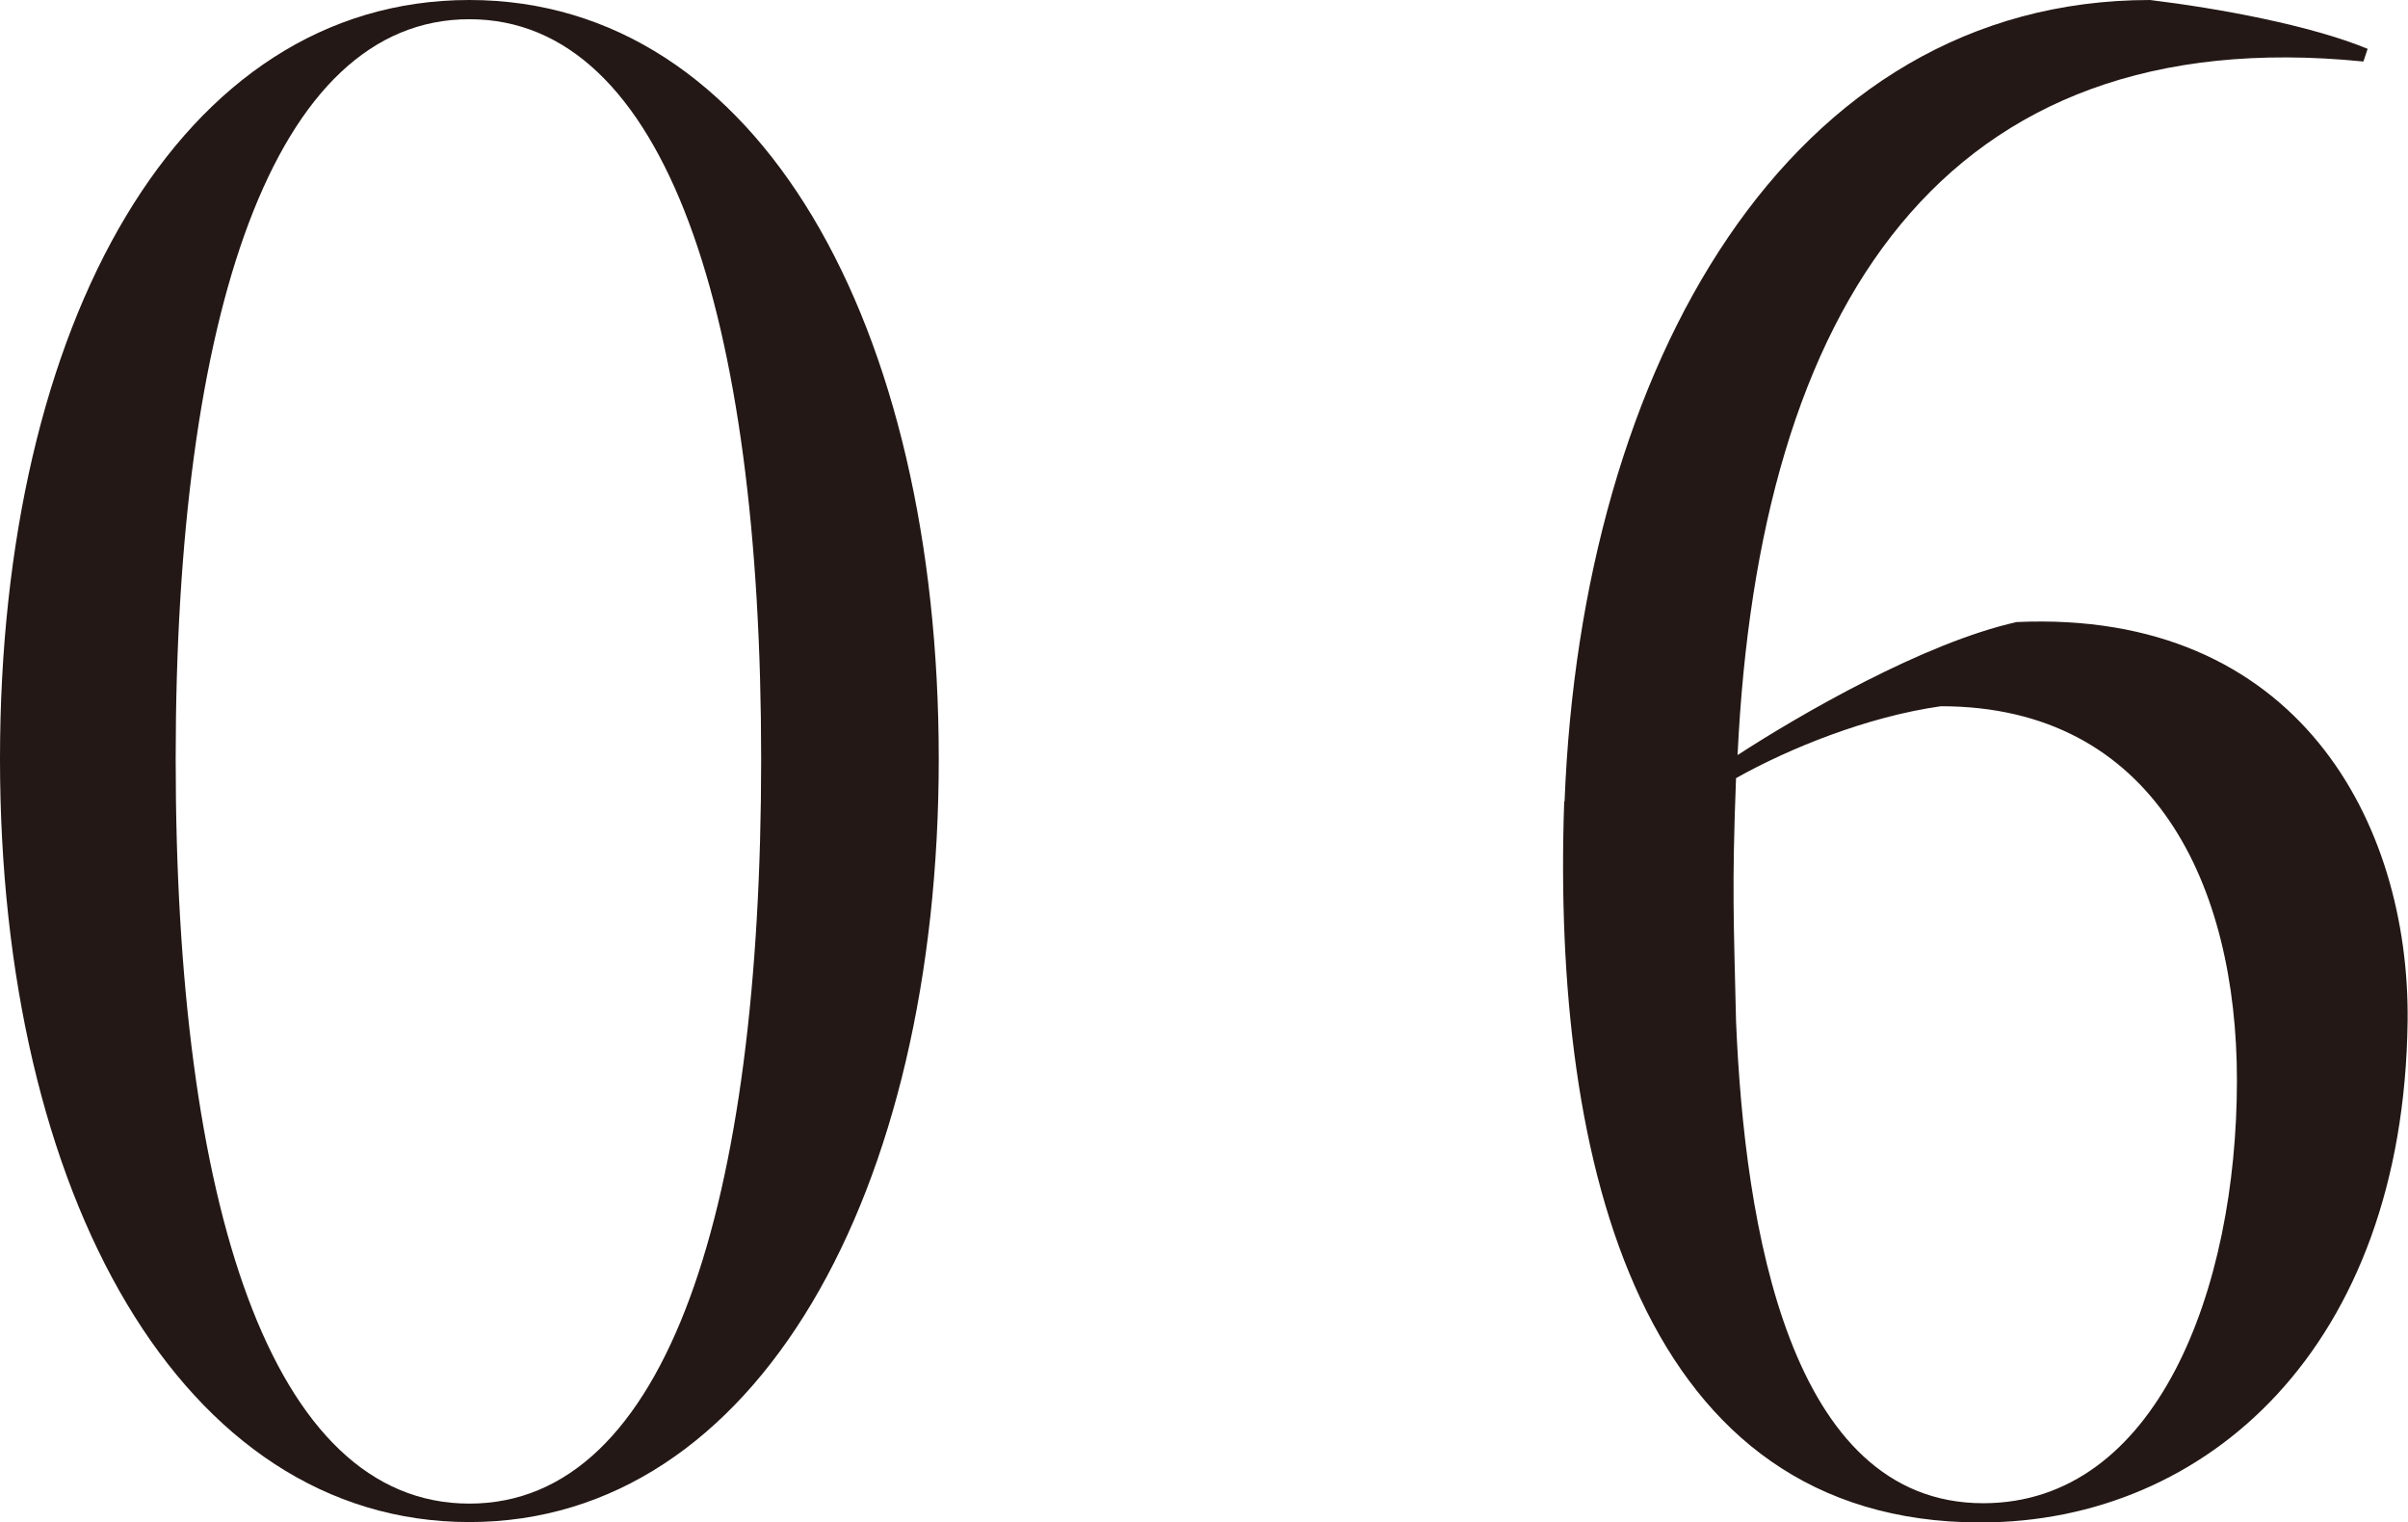 <?xml version="1.0" encoding="UTF-8"?><svg id="_レイヤー_2" xmlns="http://www.w3.org/2000/svg" viewBox="0 0 62.64 39.59"><defs><style>.cls-1{fill:#231815;stroke-width:0px;}</style></defs><g id="design"><path class="cls-1" d="m0,19.74C0,8.41,4.67,0,12.21,0s12.21,8.47,12.21,19.74-4.73,19.85-12.21,19.85S0,31.07,0,19.74Zm19.8,0C19.8,8.19,17.32.5,12.21.5s-7.64,7.7-7.64,19.25,2.47,19.36,7.64,19.36,7.59-7.81,7.59-19.36Z"/><path class="cls-1" d="m40.7,20.84c.44-11.33,5.83-20.84,15.23-20.84,1.81.22,4.18.66,5.66,1.27l-.11.33c-10.94-1.1-15.73,6.38-16.28,18.04,1.6-1.04,4.84-2.92,7.26-3.46,7.31-.33,10.23,5.22,10.17,10.39-.11,8.47-5.22,13.03-11.11,13.03-8.8,0-11.16-9.24-10.83-18.75Zm17.49,7.26c0-5.06-2.14-9.73-7.7-9.73-1.92.27-3.96,1.1-5.33,1.87-.11,2.86-.06,3.68,0,6.32.22,5.33,1.38,12.54,6.43,12.54,4.51,0,6.6-5.55,6.6-11Z"/></g></svg>
